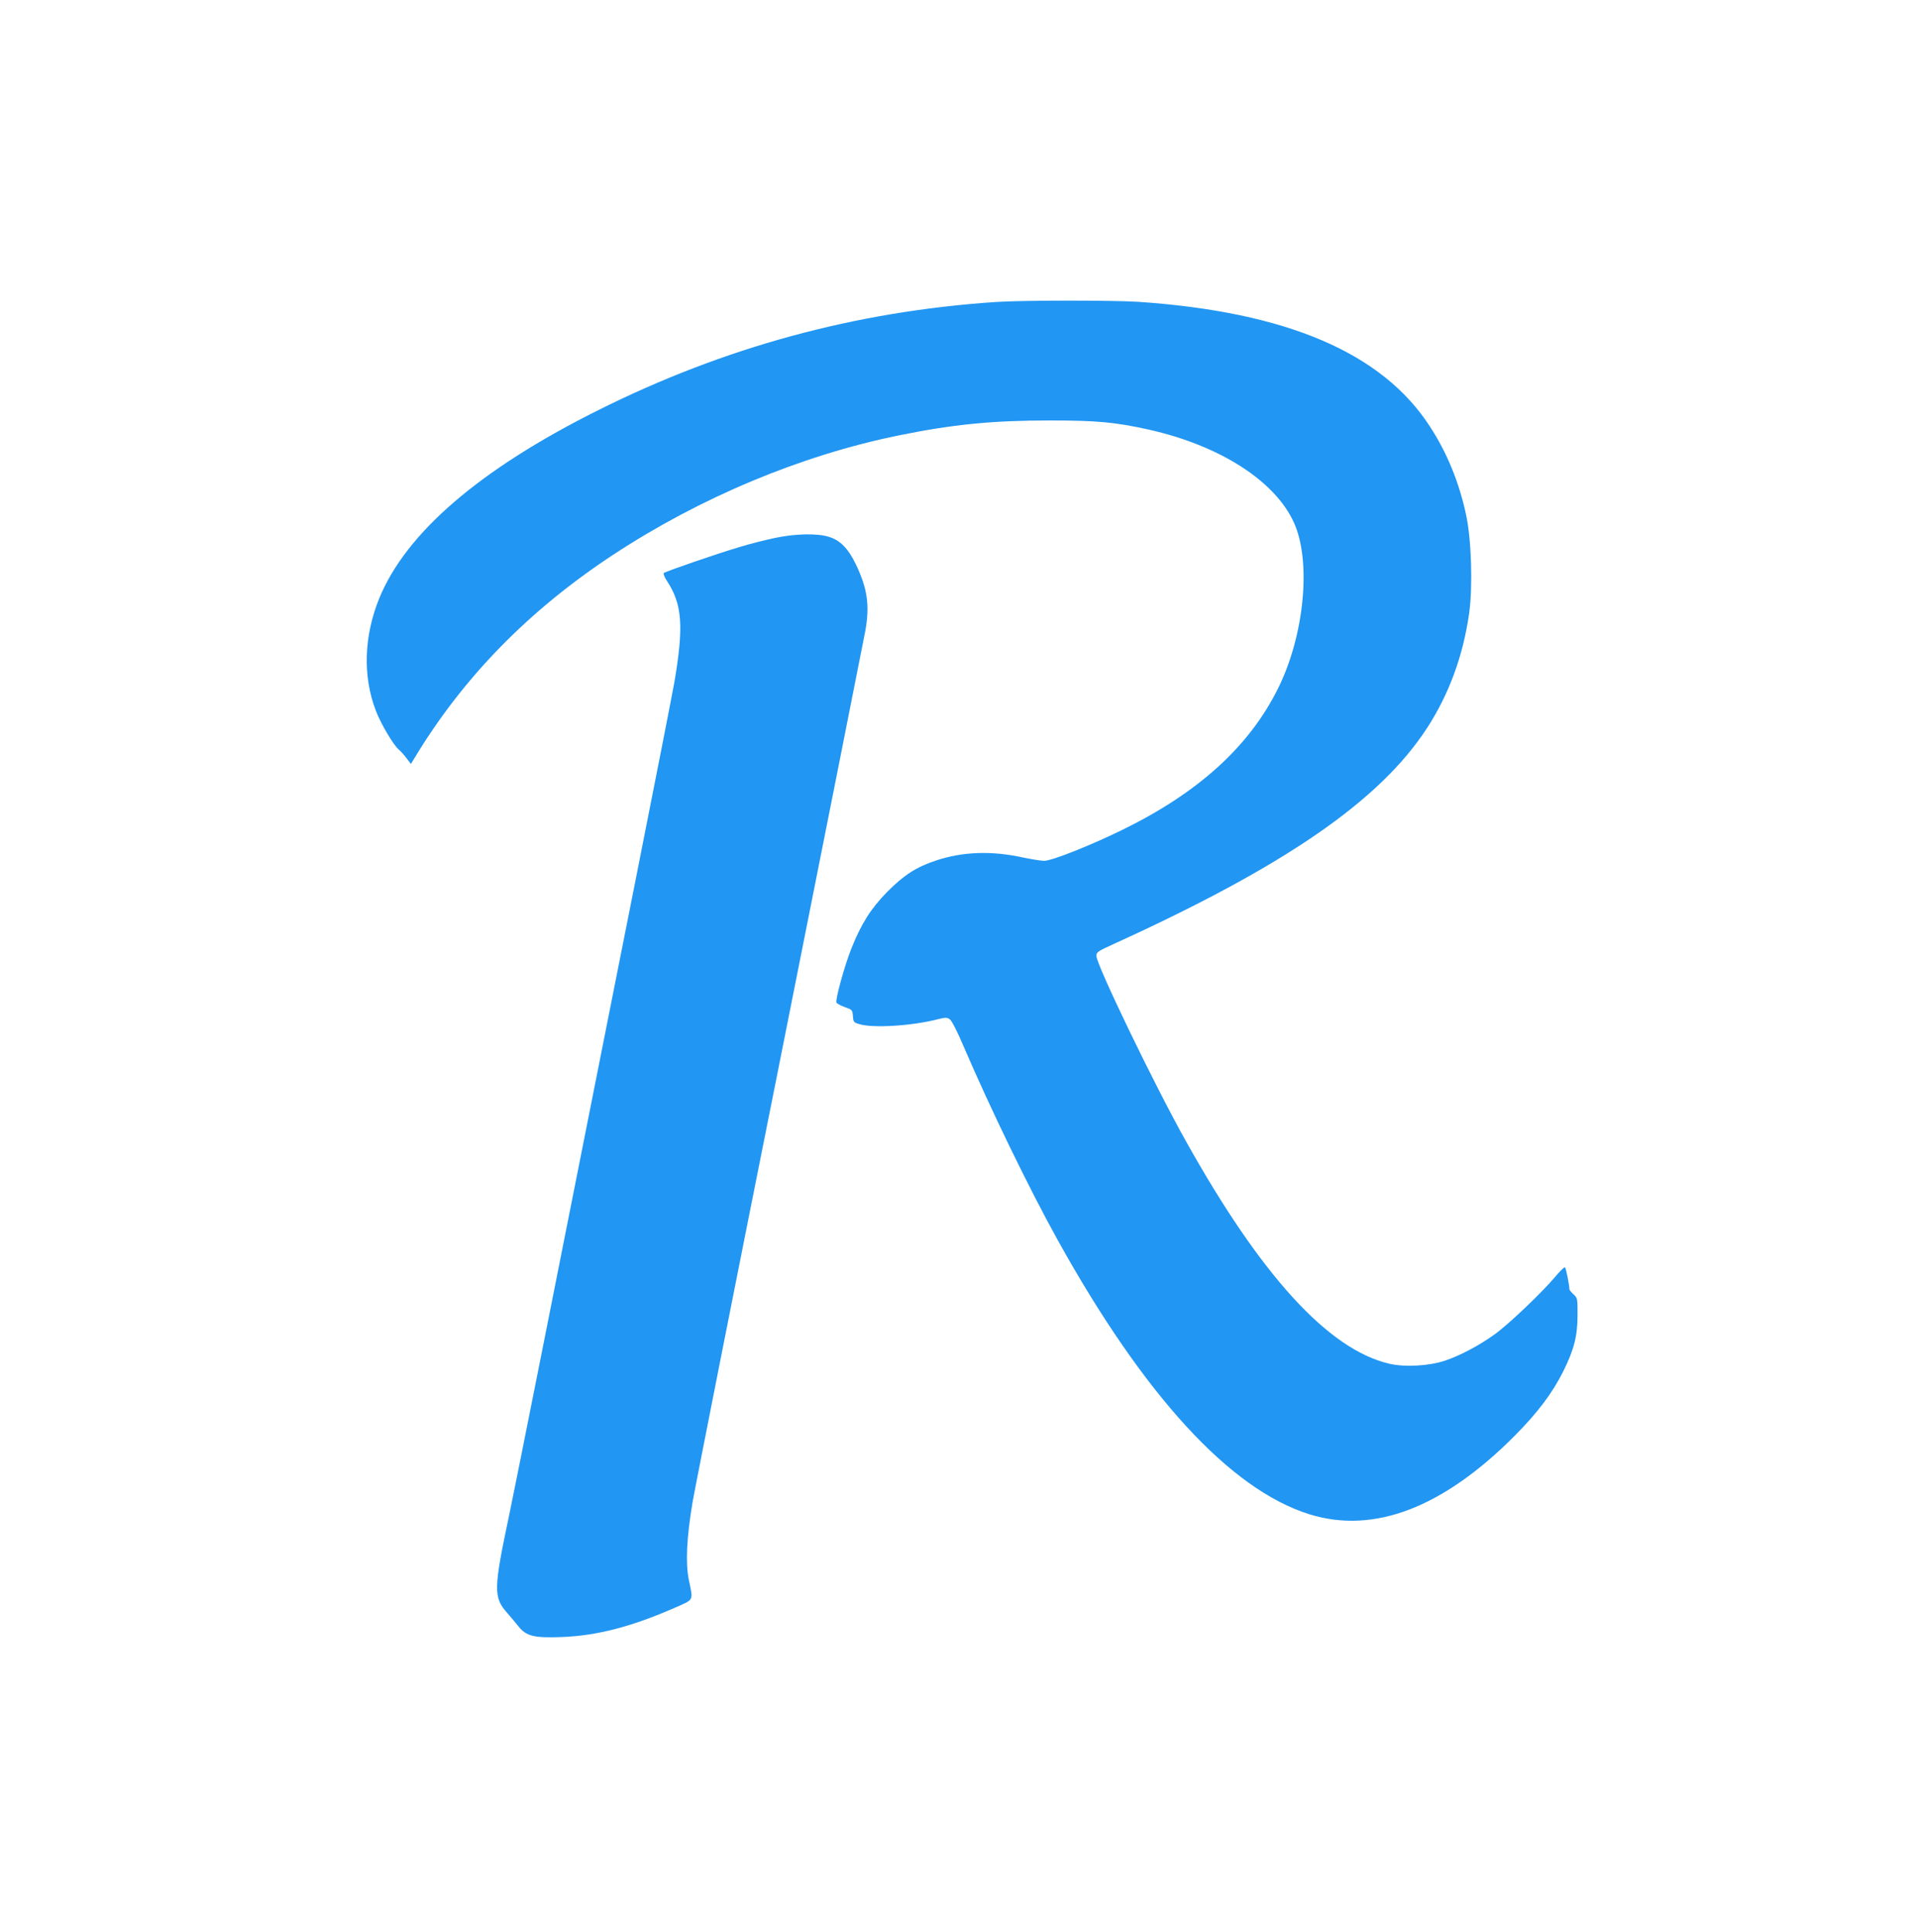 <?xml version="1.0" standalone="no"?>
<!DOCTYPE svg PUBLIC "-//W3C//DTD SVG 20010904//EN"
 "http://www.w3.org/TR/2001/REC-SVG-20010904/DTD/svg10.dtd">
<svg version="1.0" xmlns="http://www.w3.org/2000/svg"
 width="1271pt" height="1280pt" viewBox="0 0 1271 1280"
 preserveAspectRatio="xMidYMid meet">
<g transform="translate(0,1280) scale(0.1,-0.1)"
fill="#2196f3" stroke="none">
<path d="M6600 10799 c-928 -62 -1801 -299 -2640 -719 -782 -391 -1269 -810
-1447 -1245 -102 -251 -110 -518 -22 -745 32 -85 118 -230 152 -257 12 -10 35
-35 51 -57 l29 -38 20 33 c323 537 758 983 1320 1353 578 380 1245 659 1893
791 358 73 620 99 999 99 314 0 432 -11 655 -60 475 -106 842 -342 966 -620
115 -259 67 -748 -108 -1098 -191 -383 -525 -686 -1023 -931 -215 -106 -473
-208 -525 -209 -19 0 -82 10 -140 22 -208 46 -399 39 -575 -19 -133 -44 -215
-97 -325 -208 -109 -111 -171 -209 -237 -373 -46 -114 -108 -340 -100 -361 2
-6 27 -20 55 -30 49 -17 51 -19 54 -59 3 -40 5 -43 43 -54 91 -28 351 -11 518
32 51 13 62 13 80 1 14 -9 50 -80 96 -188 174 -405 431 -935 622 -1279 571
-1028 1140 -1648 1664 -1813 428 -134 888 42 1365 522 152 154 247 280 320
426 71 143 94 234 94 372 0 109 0 112 -27 137 -15 14 -27 29 -27 33 0 27 -22
139 -29 145 -4 5 -33 -24 -65 -62 -87 -104 -311 -317 -402 -382 -103 -74 -228
-140 -329 -174 -105 -35 -267 -44 -369 -20 -404 95 -850 584 -1348 1476 -207
369 -589 1161 -592 1224 -1 27 5 31 114 81 1134 516 1762 948 2076 1430 147
226 240 481 280 763 24 176 15 484 -20 648 -46 216 -126 413 -241 589 -316
488 -950 758 -1930 825 -175 11 -763 11 -945 -1z"/>
<path d="M5133 9235 c-62 -13 -165 -39 -230 -59 -147 -43 -494 -163 -504 -173
-5 -5 5 -29 21 -53 101 -153 112 -300 49 -670 -11 -63 -125 -646 -254 -1295
-539 -2718 -806 -4060 -840 -4220 -104 -491 -106 -548 -16 -650 25 -29 61 -71
78 -93 52 -64 103 -76 287 -69 232 9 459 68 741 191 137 60 129 45 100 186
-23 114 -15 280 24 514 17 99 278 1420 581 2935 302 1516 556 2796 565 2845
29 168 13 276 -64 438 -51 105 -105 160 -182 182 -77 23 -221 20 -356 -9z"/>
</g>
</svg>
